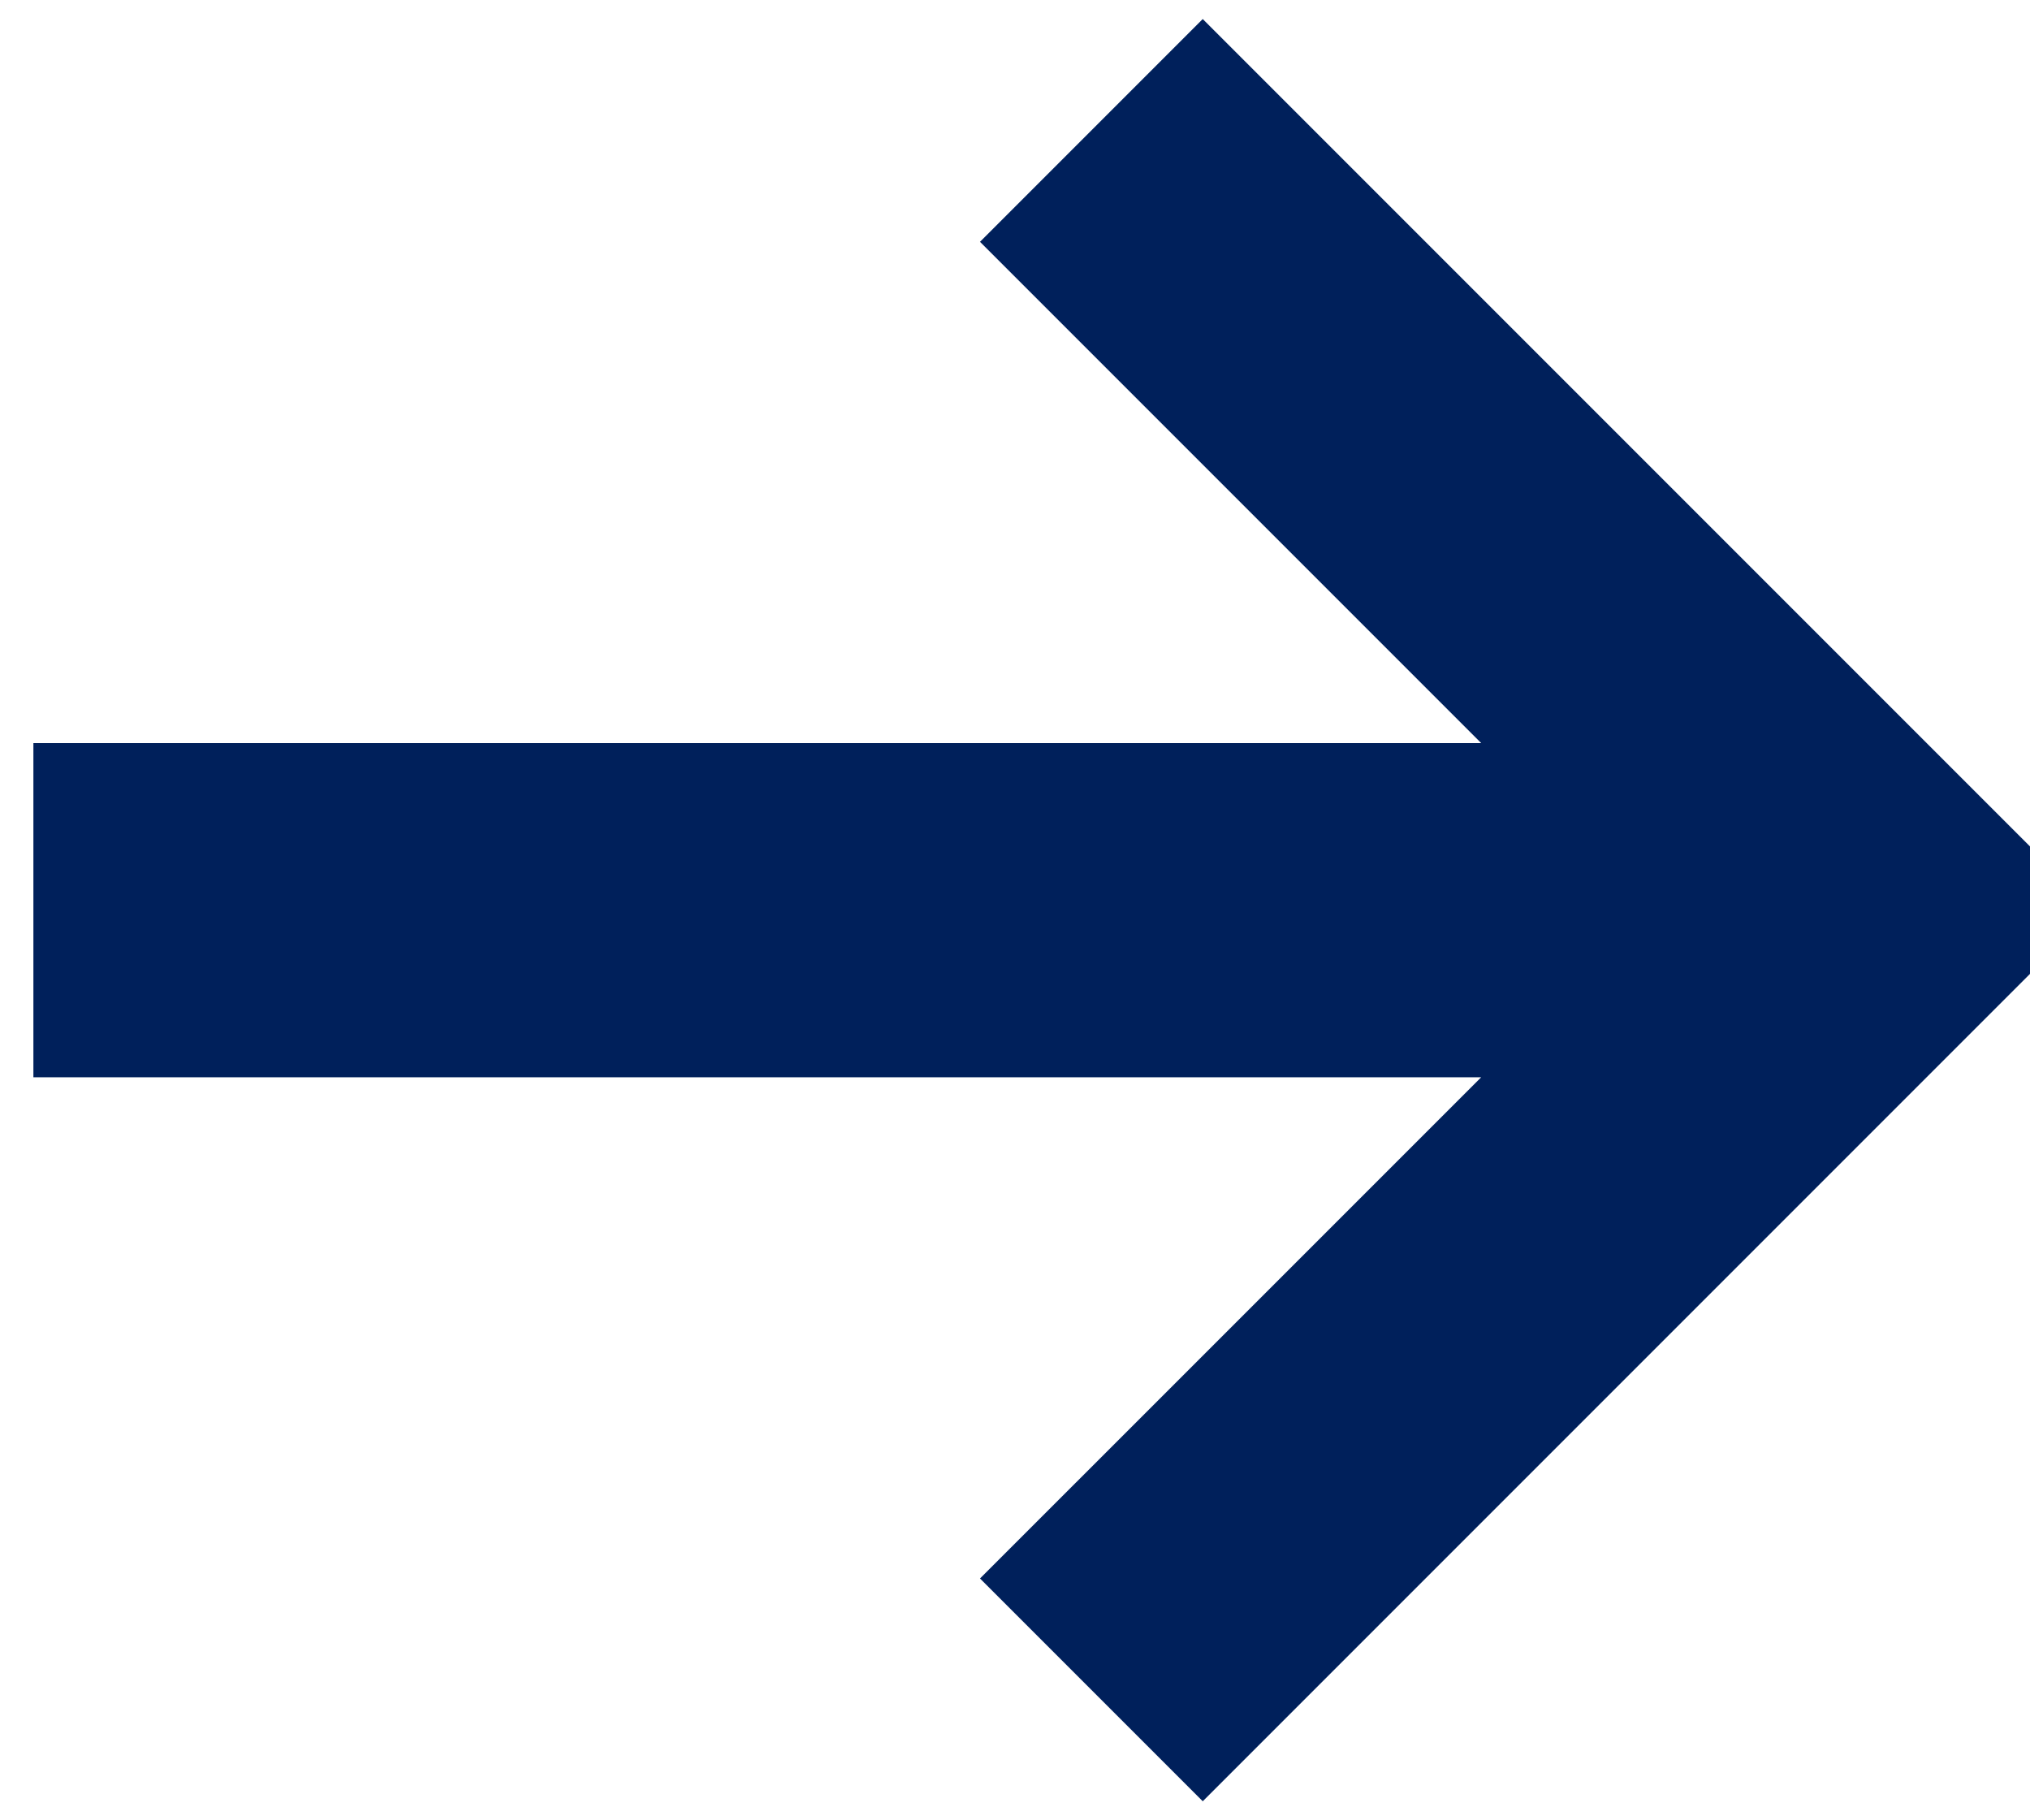 <svg width="29" height="26" viewBox="0 0 29 26" fill="none" xmlns="http://www.w3.org/2000/svg">
<path d="M14 3.454L21.16 10.614L0.477 10.614L0.477 15.387L21.16 15.387L14 22.546L17.182 25.728L29.91 13L17.182 0.272L14 3.454Z" fill="#00205B"/>
</svg>
